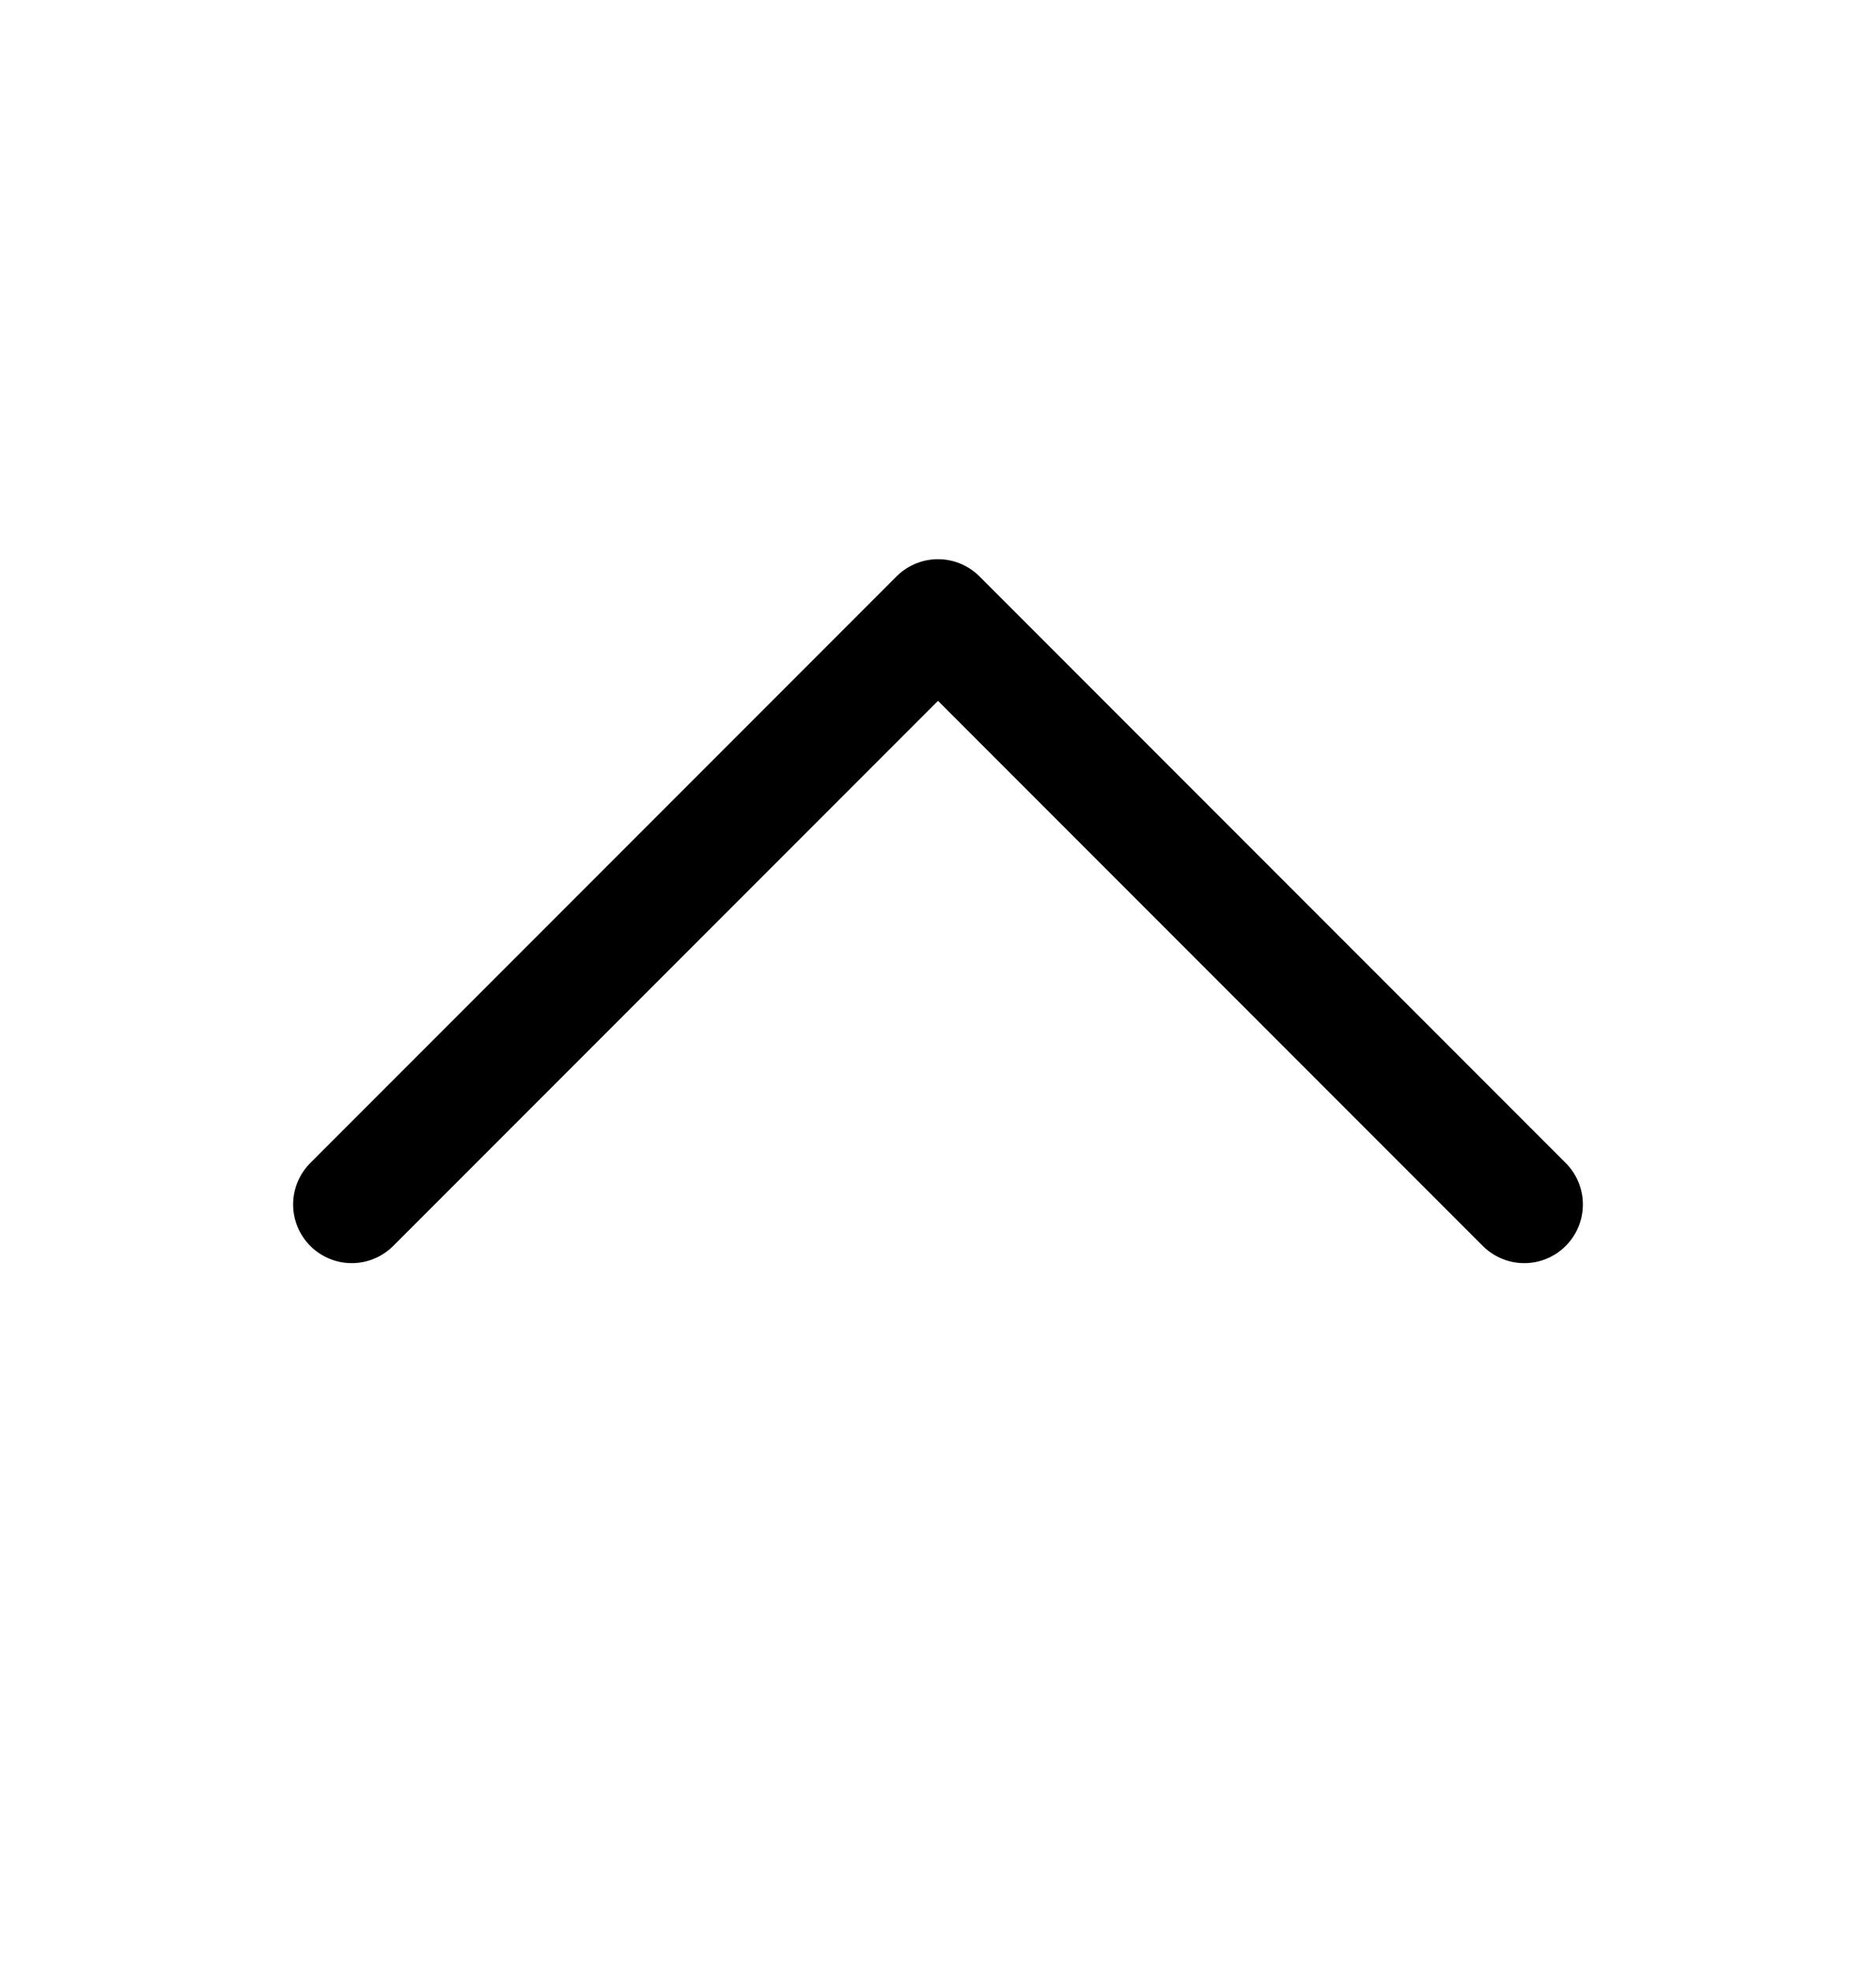<svg width="20" height="21" viewBox="0 0 20 21" fill="none" xmlns="http://www.w3.org/2000/svg">
<g clip-path="url(#clip0_8301_3023)">
<path d="M3.75 12.833L10 6.583L16.25 12.833" stroke="black" stroke-width="1.25" stroke-linecap="round" stroke-linejoin="round"/>
</g>
<defs>
<clipPath id="clip0_8301_3023">
<rect y="0.333" width="20" height="20" rx="10" fill="white"/>
</clipPath>
</defs>
</svg>
